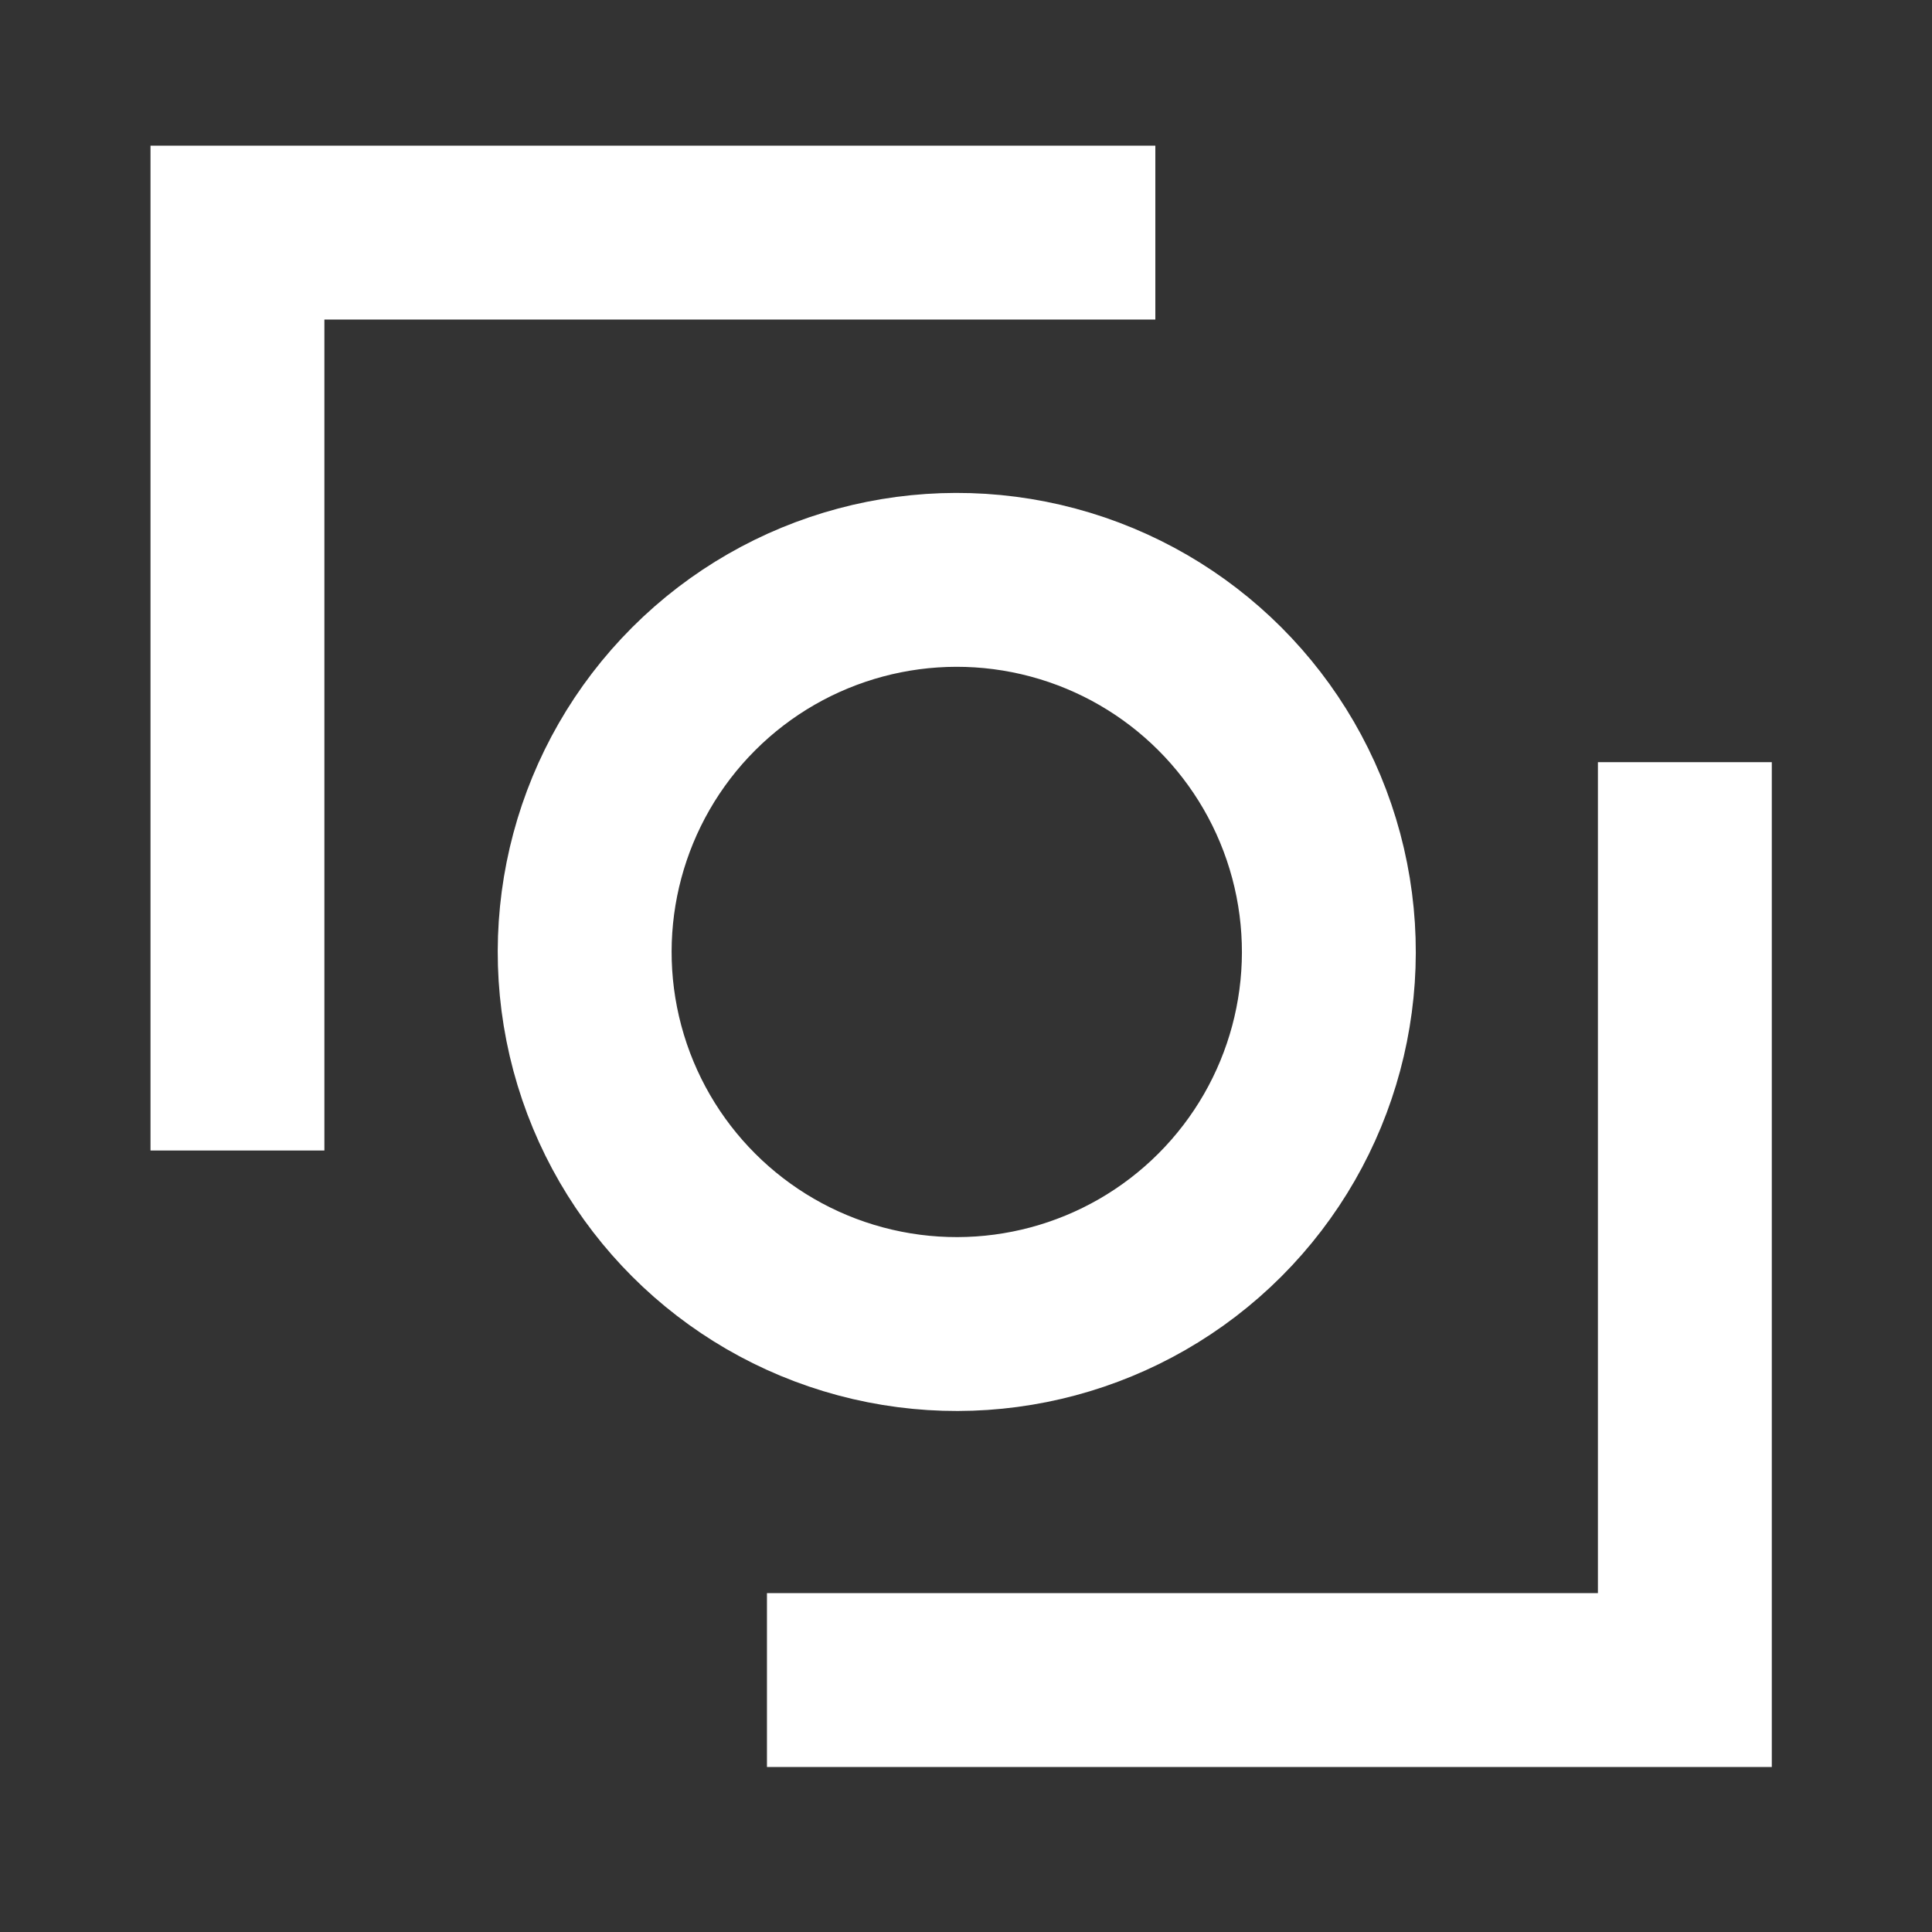 <svg width="100" height="100" viewBox="0 0 100 100" fill="none" xmlns="http://www.w3.org/2000/svg">
<rect x="0" y="0" width="100" height="100" fill="#333333" stroke="none"/>
<path d="M59.8 12.04H12.29V59.55" stroke="white" stroke-width="9"/>
<path d="M39.698 86.96L87.208 86.96L87.208 39.45" stroke="white" stroke-width="9"/>
<circle cx="49.522" cy="49.273" r="19.259" transform="rotate(45 49.522 49.273)" stroke="white" stroke-width="9"/>
</svg>
